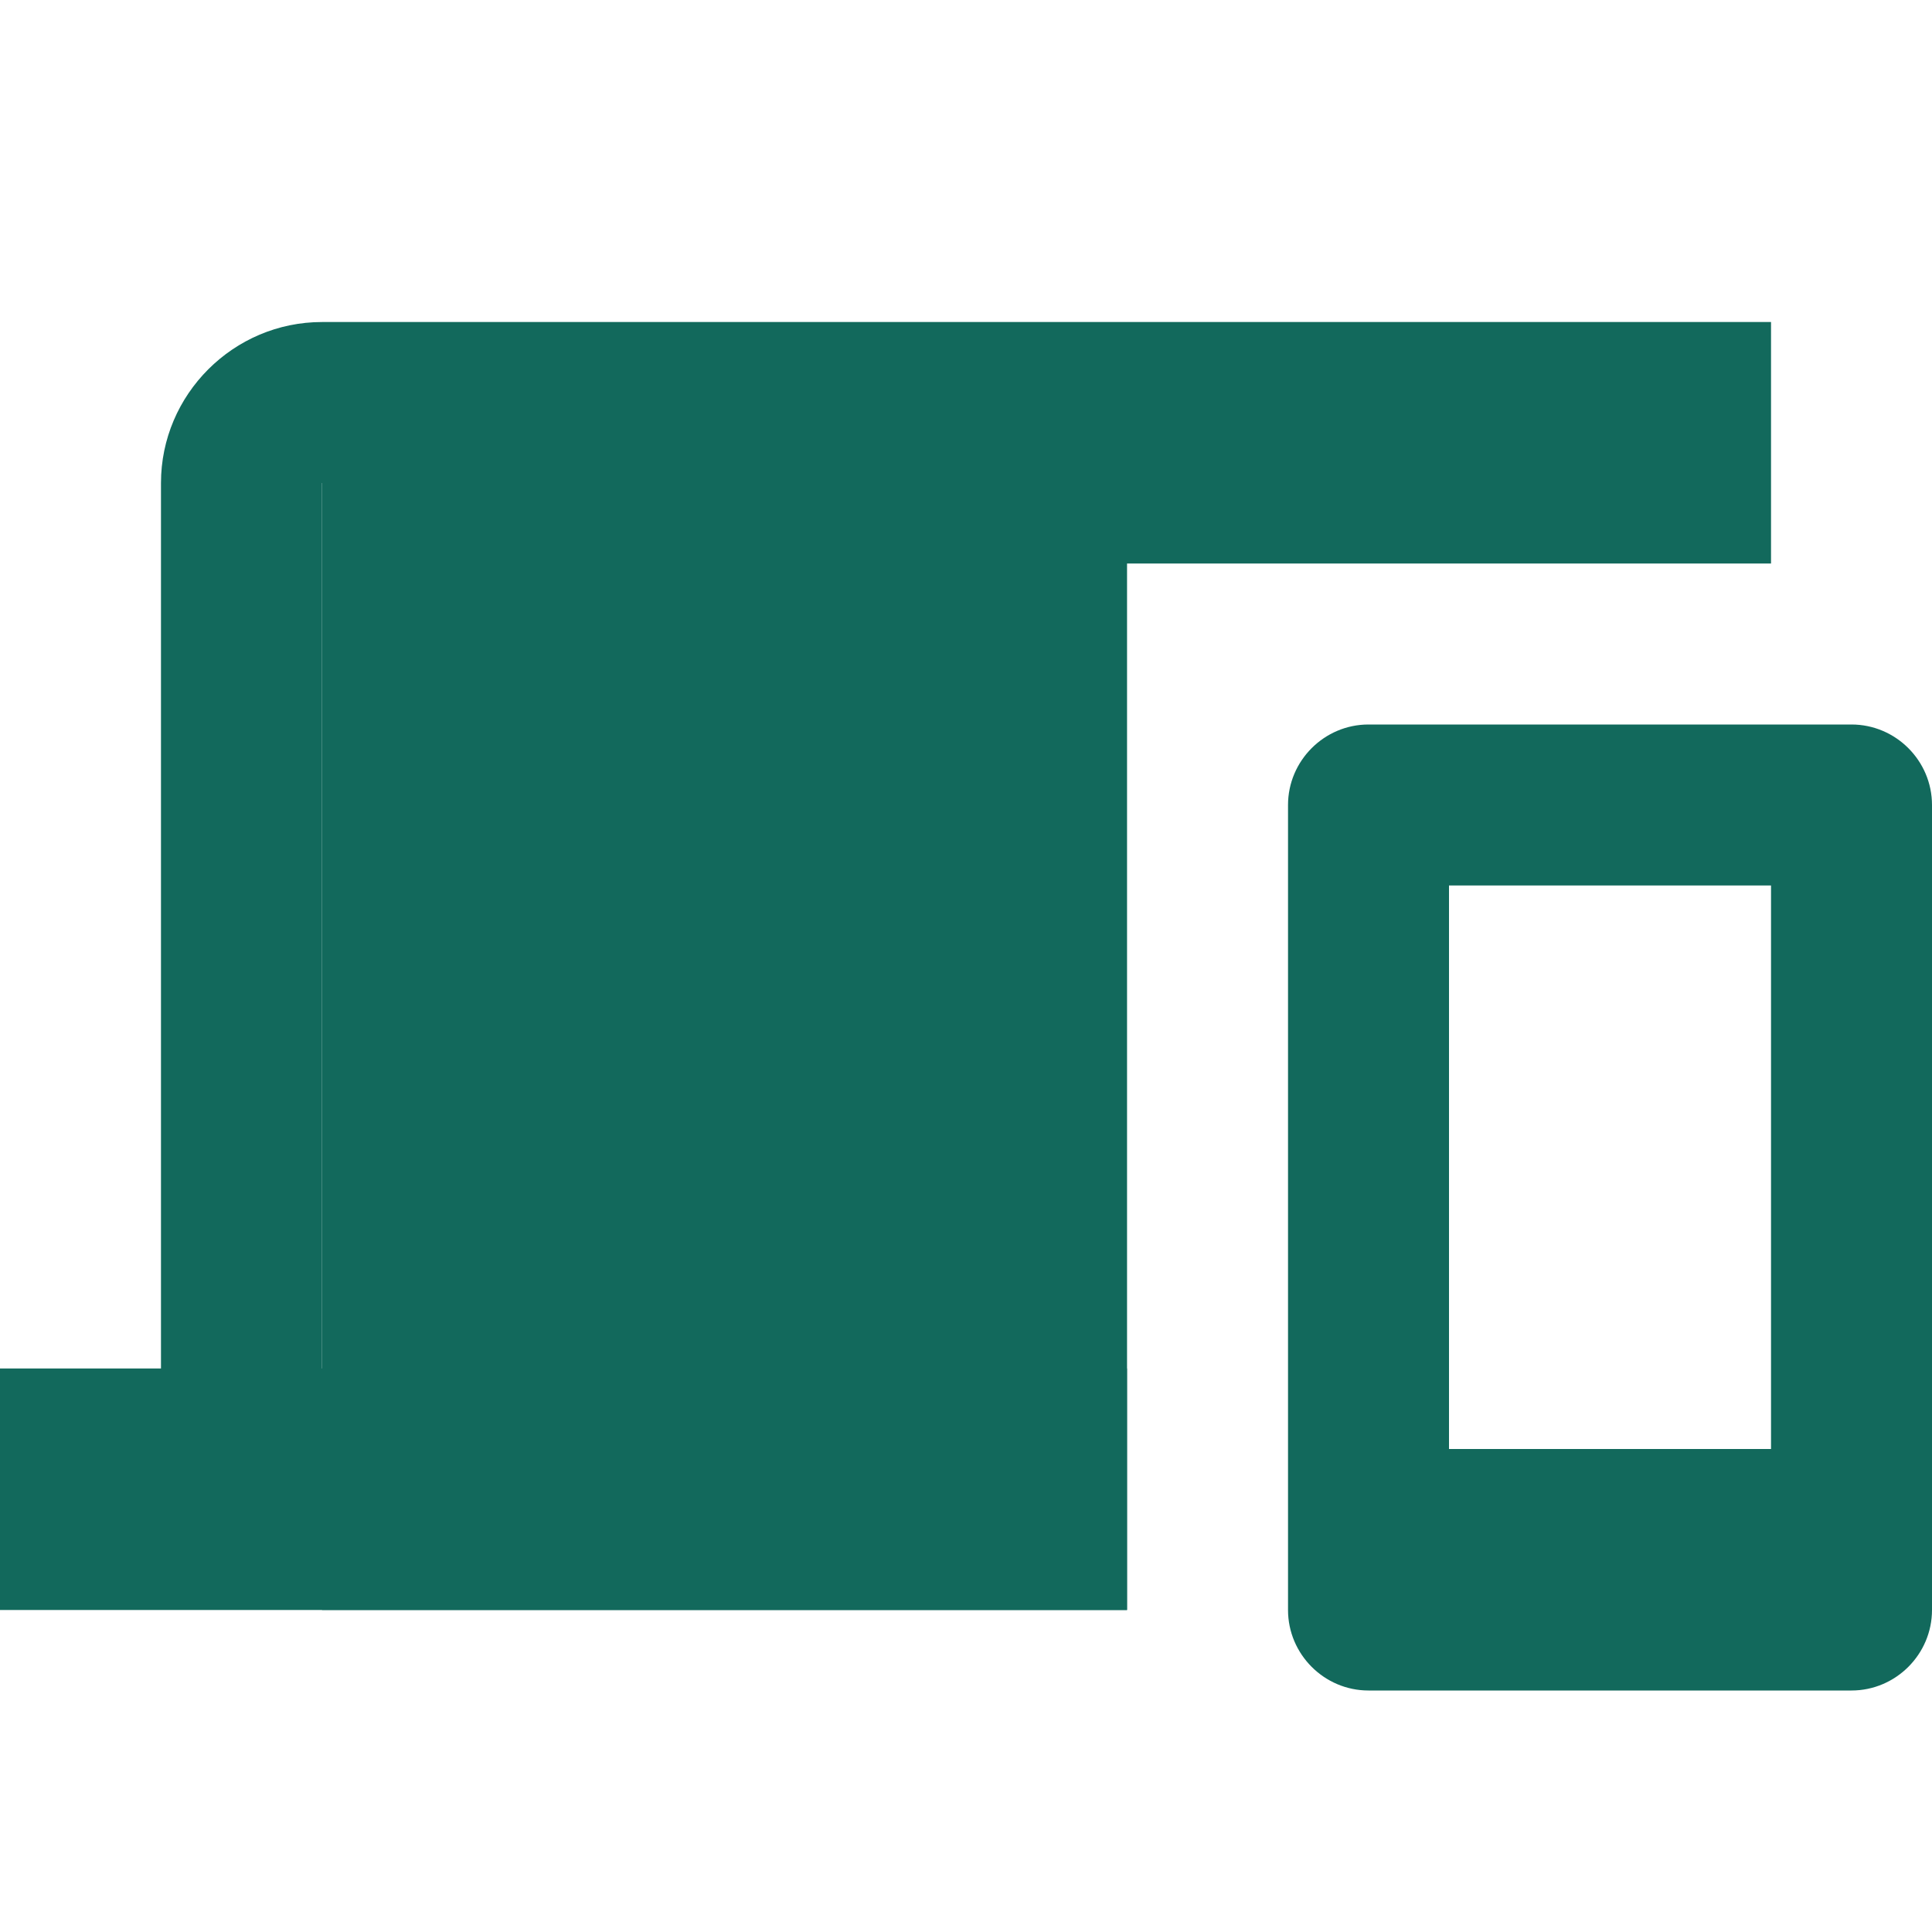 <svg width="28" height="28" viewBox="0 0 28 28" fill="none" xmlns="http://www.w3.org/2000/svg">
<g clip-path="url(#clip0_985_45207)">
<rect x="4.667" y="7" width="11.667" height="16.333" fill="#12695C"/>
<rect x="7" y="7" width="18.667" height="1.167" fill="#12695C"/>
<path d="M4.667 7H25.667V4.667H4.667C3.383 4.667 2.333 5.717 2.333 7V19.833H0V23.333H16.333V19.833H4.667V7ZM26.833 10.5H19.833C19.192 10.5 18.667 11.025 18.667 11.667V23.333C18.667 23.975 19.192 24.5 19.833 24.5H26.833C27.475 24.5 28 23.975 28 23.333V11.667C28 11.025 27.475 10.5 26.833 10.5ZM25.667 21H21V12.833H25.667V21Z" fill="#12695C"/>
</g>
<defs>
<clipPath id="clip0_985_45207">
<rect width="28" height="28" fill="white"/>
</clipPath>
</defs>
</svg>
